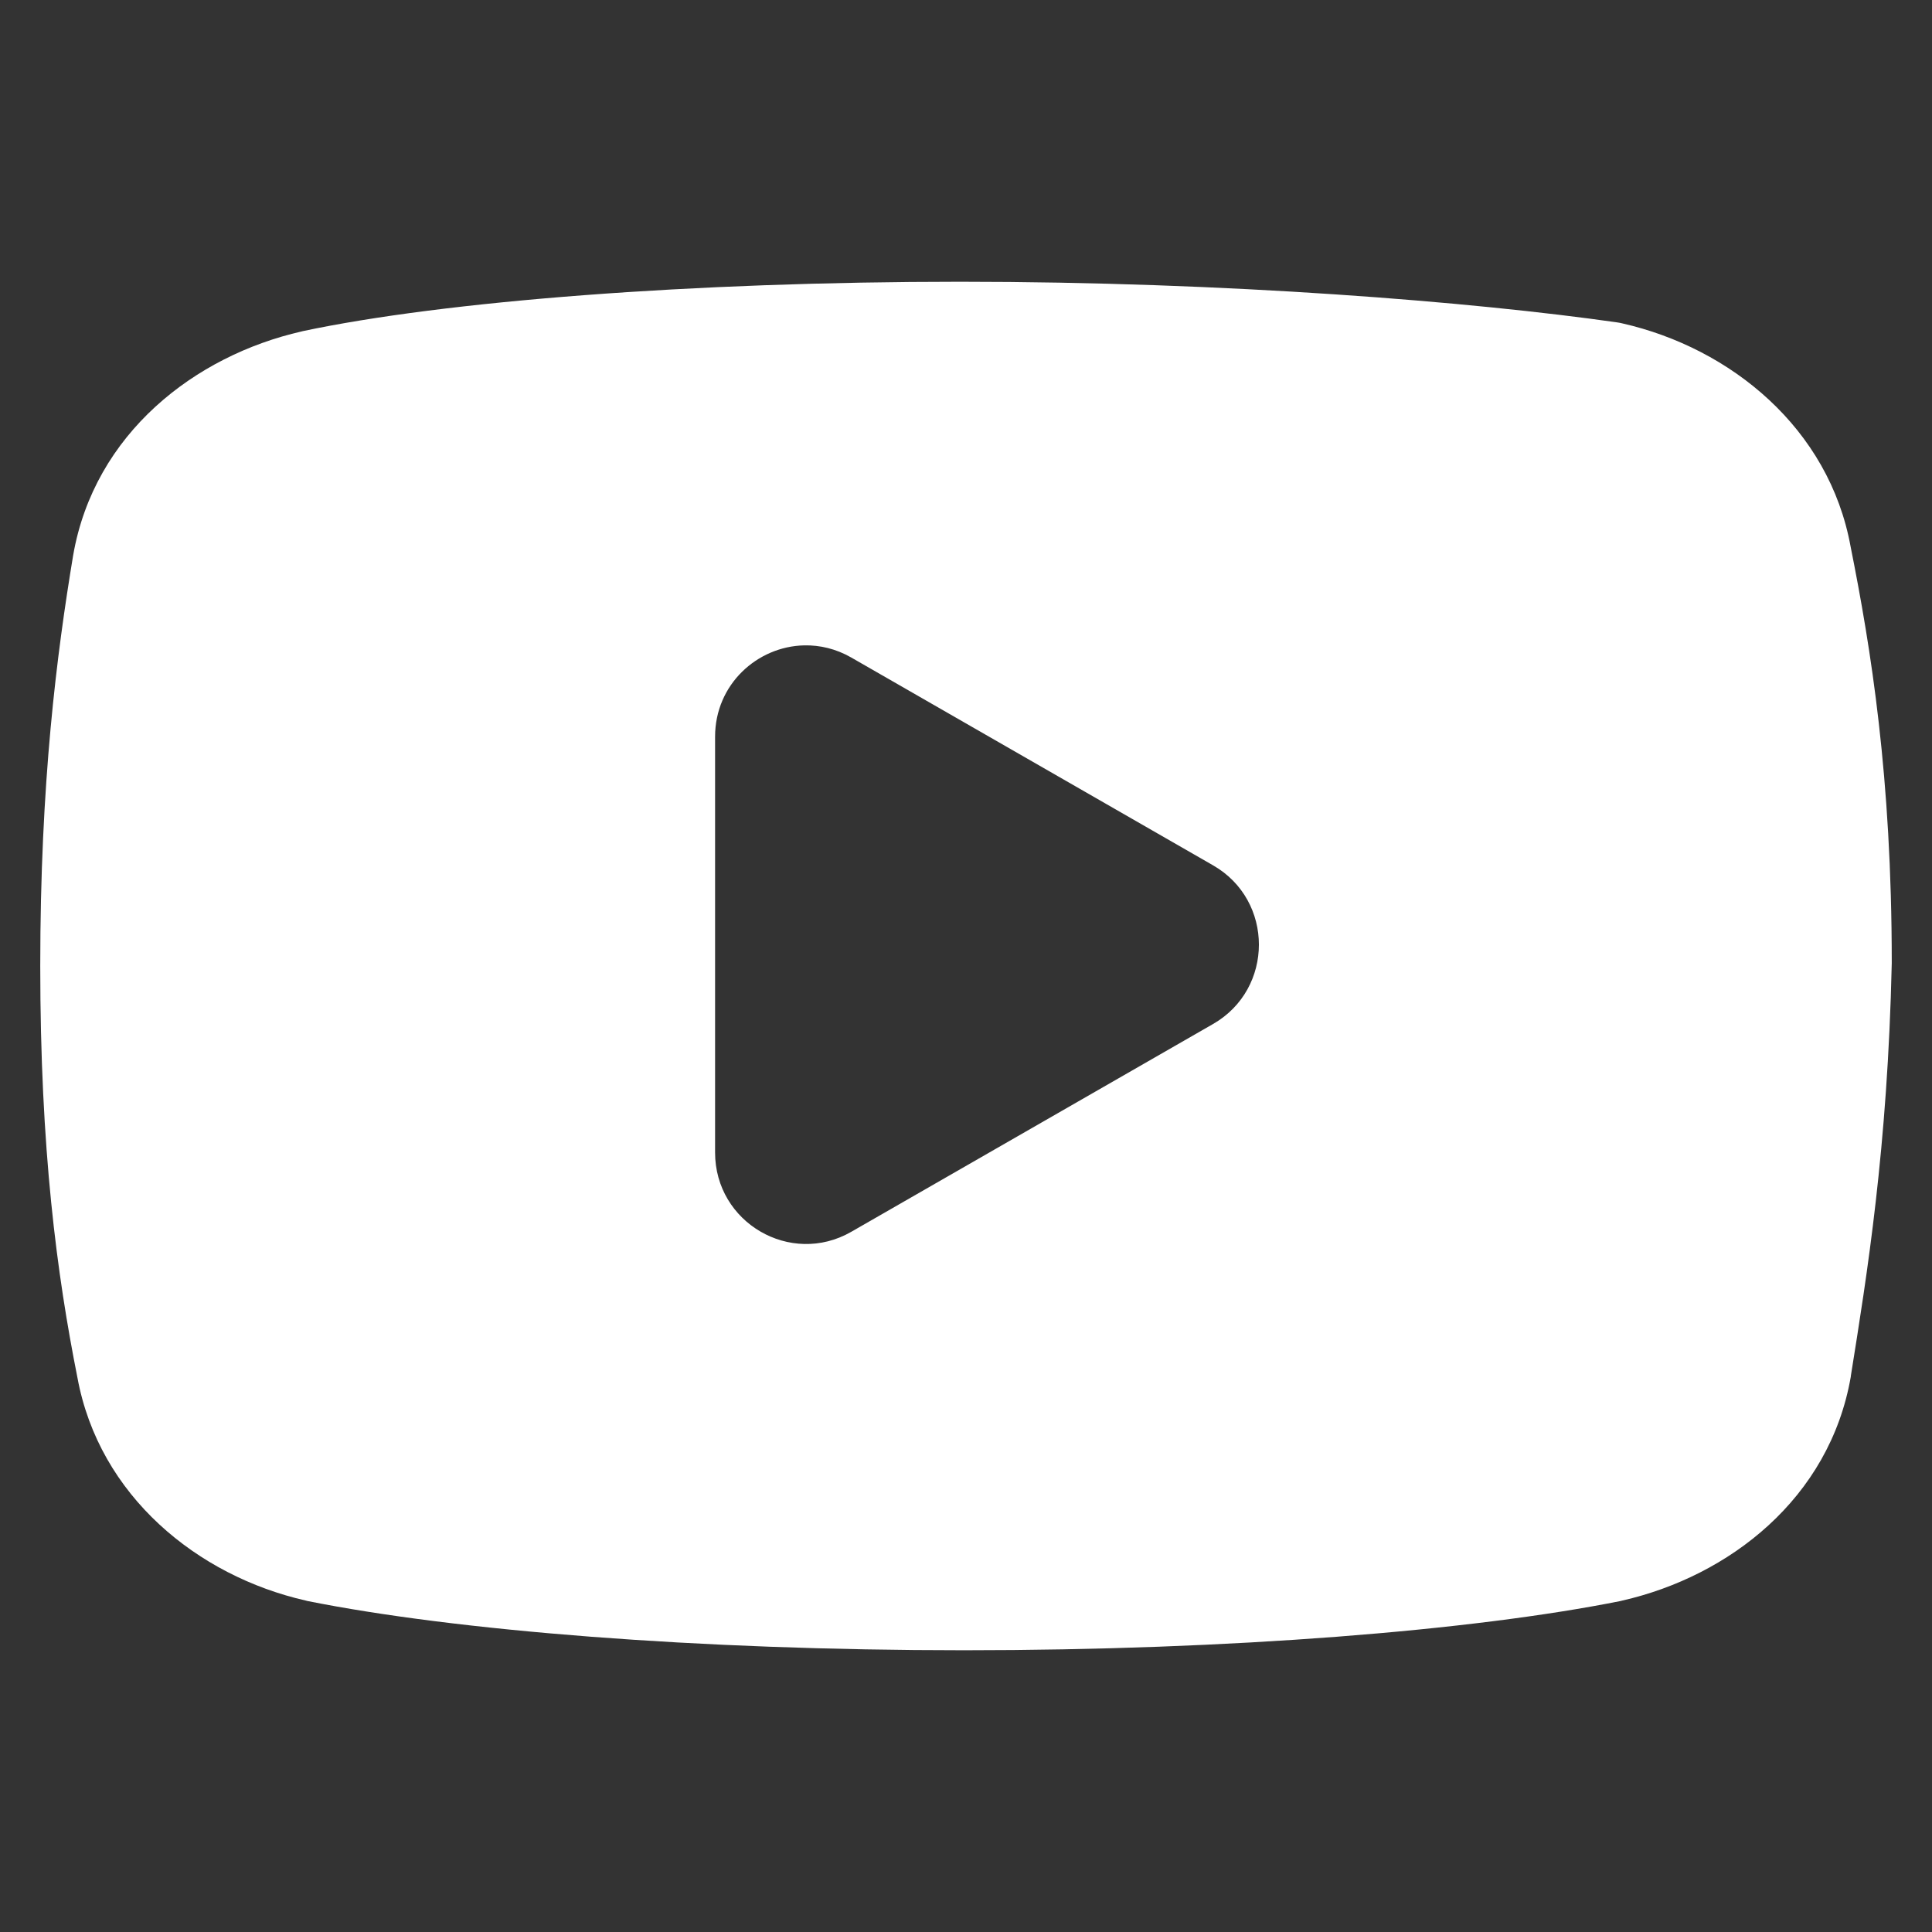 <svg width="24" height="24" viewBox="0 0 24 24" fill="none" xmlns="http://www.w3.org/2000/svg">
<rect x="0" y="0" width="24" height="24" fill="#333333" stroke="none"/>
<path d="M11.925 3.5C8.605 3.5 5.519 3.74 3.759 4.114C3.755 4.115 3.751 4.116 3.748 4.117C2.421 4.419 1.172 5.385 0.909 6.897C0.909 6.899 0.909 6.901 0.908 6.903C0.706 8.122 0.5 9.711 0.5 12C0.5 14.285 0.707 15.832 0.962 17.114C1.232 18.582 2.452 19.577 3.799 19.883C3.805 19.884 3.812 19.886 3.818 19.888C5.655 20.256 8.654 20.5 11.975 20.5C15.295 20.5 18.295 20.256 20.133 19.888C20.139 19.886 20.146 19.884 20.152 19.883C21.479 19.581 22.728 18.615 22.991 17.103C22.991 17.099 22.992 17.095 22.992 17.091C23.191 15.848 23.449 14.261 23.5 11.968C23.5 11.962 23.5 11.956 23.5 11.95C23.5 9.656 23.242 8.057 22.989 6.791C22.722 5.321 21.501 4.323 20.152 4.017C20.132 4.012 20.111 4.008 20.09 4.005C18.297 3.749 15.247 3.5 11.925 3.5ZM9.991 8.017C10.184 8.013 10.384 8.059 10.573 8.167L15.07 10.75C15.828 11.185 15.828 12.284 15.07 12.72L10.573 15.303C9.82 15.734 8.883 15.188 8.883 14.317V9.152C8.883 8.499 9.41 8.029 9.991 8.017Z" fill="white"/>
</svg>
